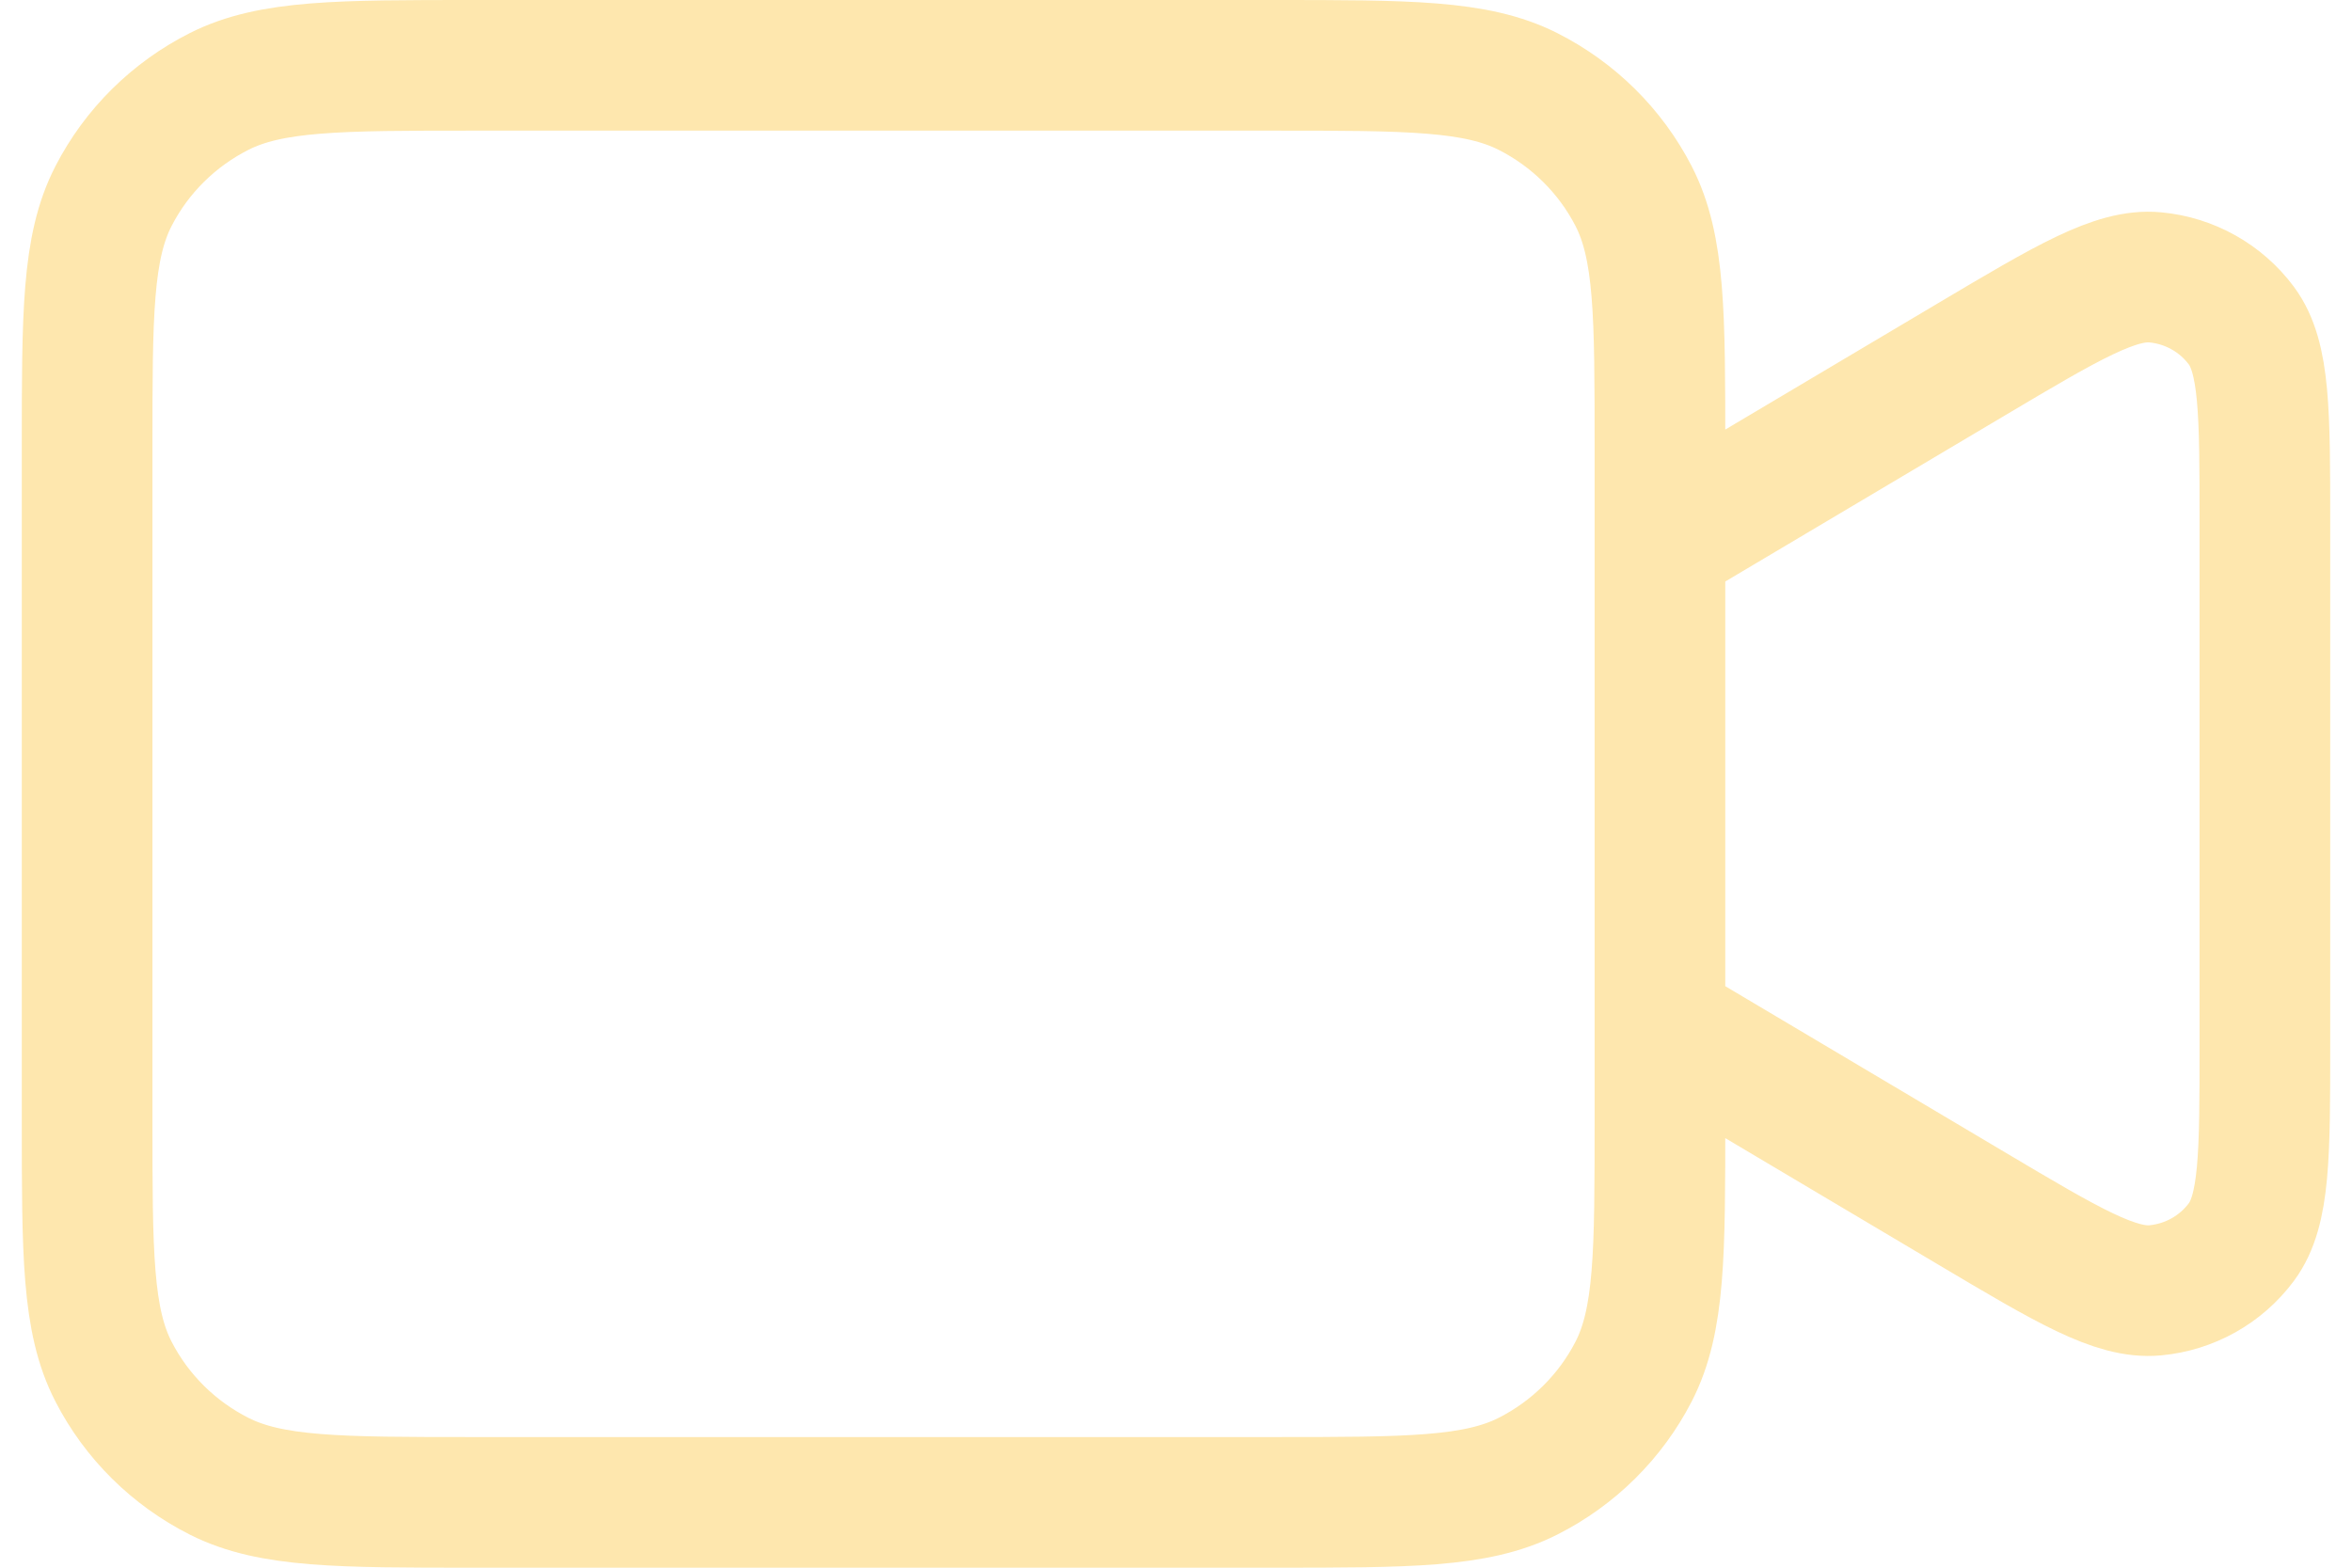 <svg width="54" height="36" viewBox="0 0 54 36" fill="none" xmlns="http://www.w3.org/2000/svg">
<path d="M38.111 12.5L45.269 8.248C47.472 6.94 48.574 6.285 49.48 6.369C50.27 6.442 50.991 6.846 51.461 7.479C52 8.206 52 9.478 52 12.021V23.979C52 26.522 52 27.794 51.461 28.521C50.991 29.154 50.27 29.558 49.48 29.631C48.574 29.715 47.472 29.061 45.269 27.752L38.111 23.5M10.889 34.5H29.222C32.334 34.5 33.889 34.5 35.078 33.901C36.123 33.373 36.973 32.532 37.506 31.497C38.111 30.321 38.111 28.78 38.111 25.7V10.3C38.111 7.22 38.111 5.68 37.506 4.503C36.973 3.468 36.123 2.627 35.078 2.099C33.889 1.5 32.334 1.5 29.222 1.5H10.889C7.777 1.5 6.222 1.5 5.033 2.099C3.988 2.627 3.138 3.468 2.606 4.503C2 5.68 2 7.22 2 10.3V25.7C2 28.78 2 30.321 2.606 31.497C3.138 32.532 3.988 33.373 5.033 33.901C6.222 34.5 7.777 34.5 10.889 34.5Z" stroke="#FEE7AE" stroke-width="3" stroke-linecap="round" stroke-linejoin="round"/>
</svg>
